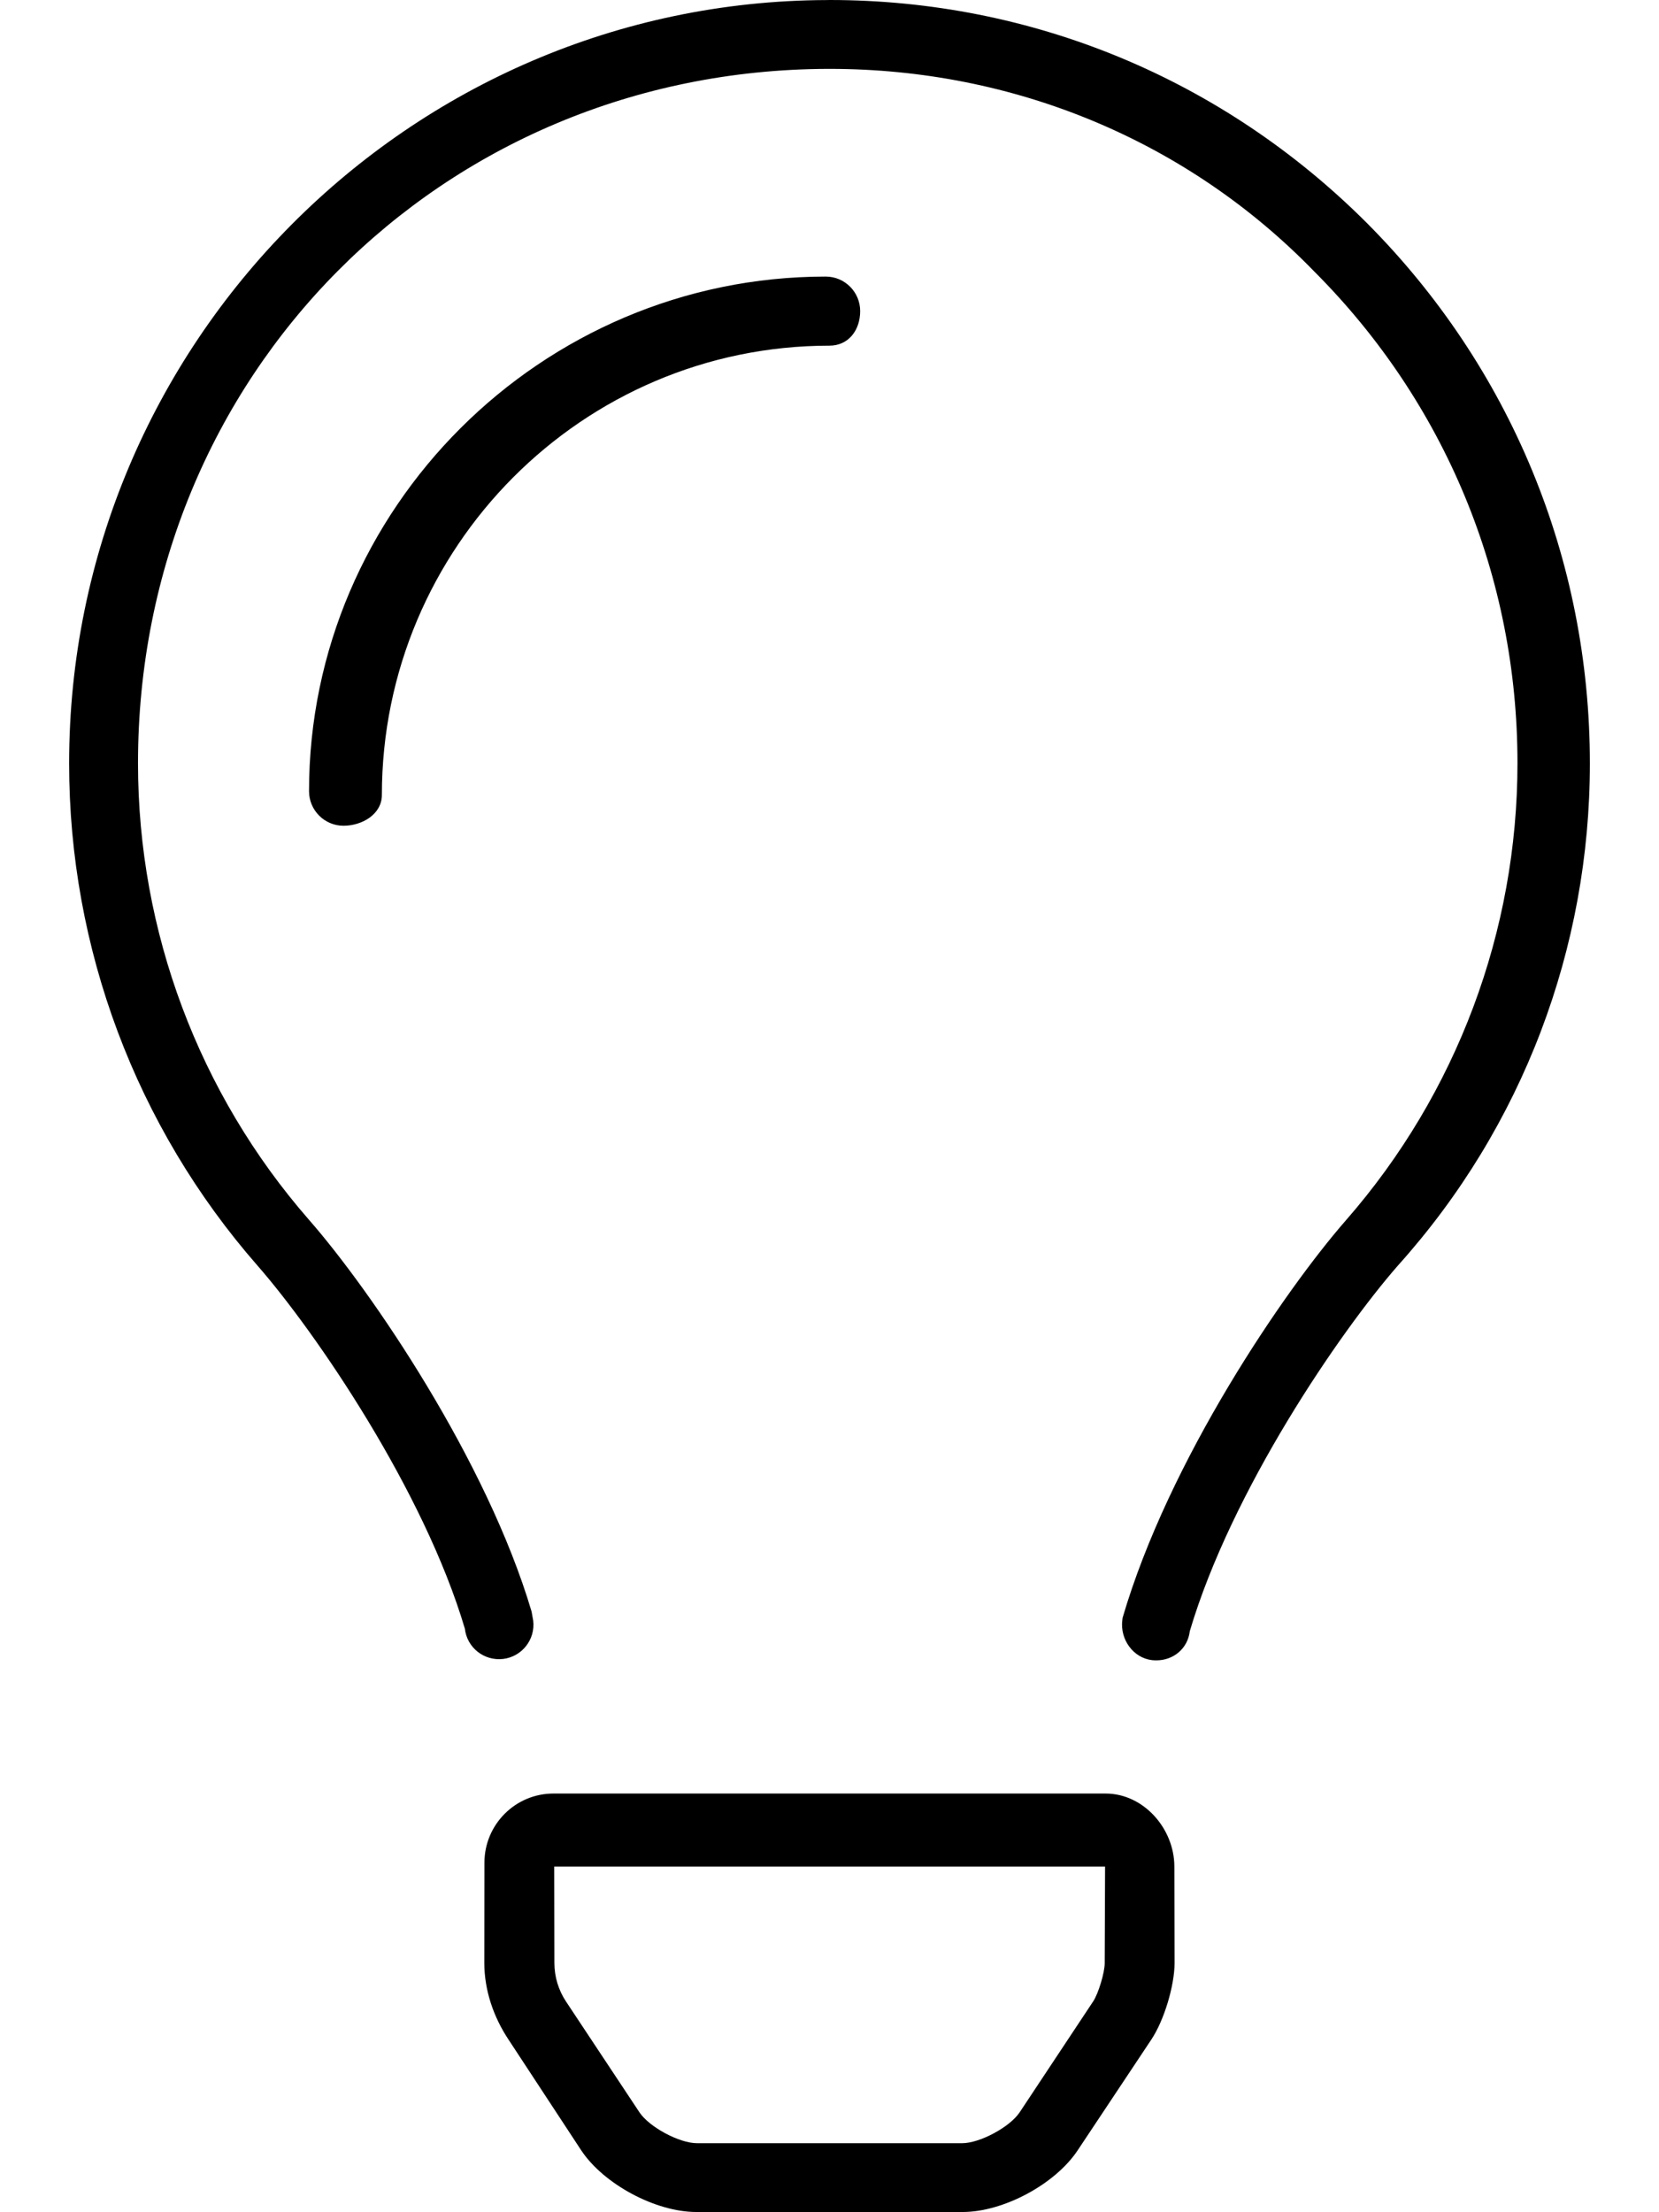 <svg xmlns="http://www.w3.org/2000/svg" viewBox="0 0 384 512"><!--! Font Awesome Pro 6.3.0 by @fontawesome - https://fontawesome.com License - https://fontawesome.com/license (Commercial License) Copyright 2023 Fonticons, Inc. --><path d="M255.9 415.1H128.1c-8.813 0-15.98 7.18-15.97 16.03L112.1 454.3c.01 6.324 2.115 12.49 5.606 17.75l16.82 25.62c5.207 7.854 17.24 14.28 26.64 14.28h61.67c9.4 0 21.4-6.422 26.61-14.28l17.08-25.68c2.919-4.404 5.341-12.41 5.348-17.7l-.052-22.33C271.8 423.2 264.7 415.1 255.9 415.1zM255.7 454.4c-.004 2.148-1.467 6.994-2.654 8.785l-17.03 25.69c-2.257 3.406-9.212 7.147-13.29 7.147H161.3c-4.075 0-11.03-3.738-13.29-7.143l-16.99-25.63c-1.761-2.654-2.693-5.742-2.699-8.932l-.037-22.31h127.5L255.7 454.4zM316.3 51.53C283 18.28 238.9 0 192 0C191.8 0 191.6 .013 191.4 .013C94.7 .31 16 79.55 16 176.7c0 42.78 15.47 84.06 43.59 116.2c13.51 15.45 38.54 52.09 48.01 84.05c.498 4.375 4.421 7.5 8.842 7c4.359-.516 7.503-4.484 6.974-8.875l-.374-2.094c-10.37-34.98-37.08-74.17-51.5-90.64c-25.53-29.23-39.6-66.77-39.6-105.7c0-89.81 70.08-160.4 159.6-160.7h.529c42.65 0 82.75 16.63 112.1 46.86c30.36 30.38 47.07 70.78 47.07 113.8c0 38.91-14.07 76.44-39.6 105.7c-14.41 16.47-41.13 55.66-51.81 92.16c0 .031-.062 .562-.062 .578c-.529 4.391 2.522 8.672 6.881 9.188c.343 .031 .685 .047 1.027 .047c3.923 0 7.254-2.719 7.721-6.766c9.652-32.55 34.68-69.19 48.2-84.64C352.5 260.7 368 219.4 368 176.7C368 129.4 349.6 84.92 316.3 51.53zM199.1 72c0-4.422-3.58-7.989-7.97-7.989c-65.91 0-119.6 53.82-119.6 119.1c0 4.422 3.58 8 7.97 8S88.39 188.4 88.39 184c0-57.34 46.48-104 103.6-104C196.4 80 199.1 76.42 199.1 72z"/></svg>